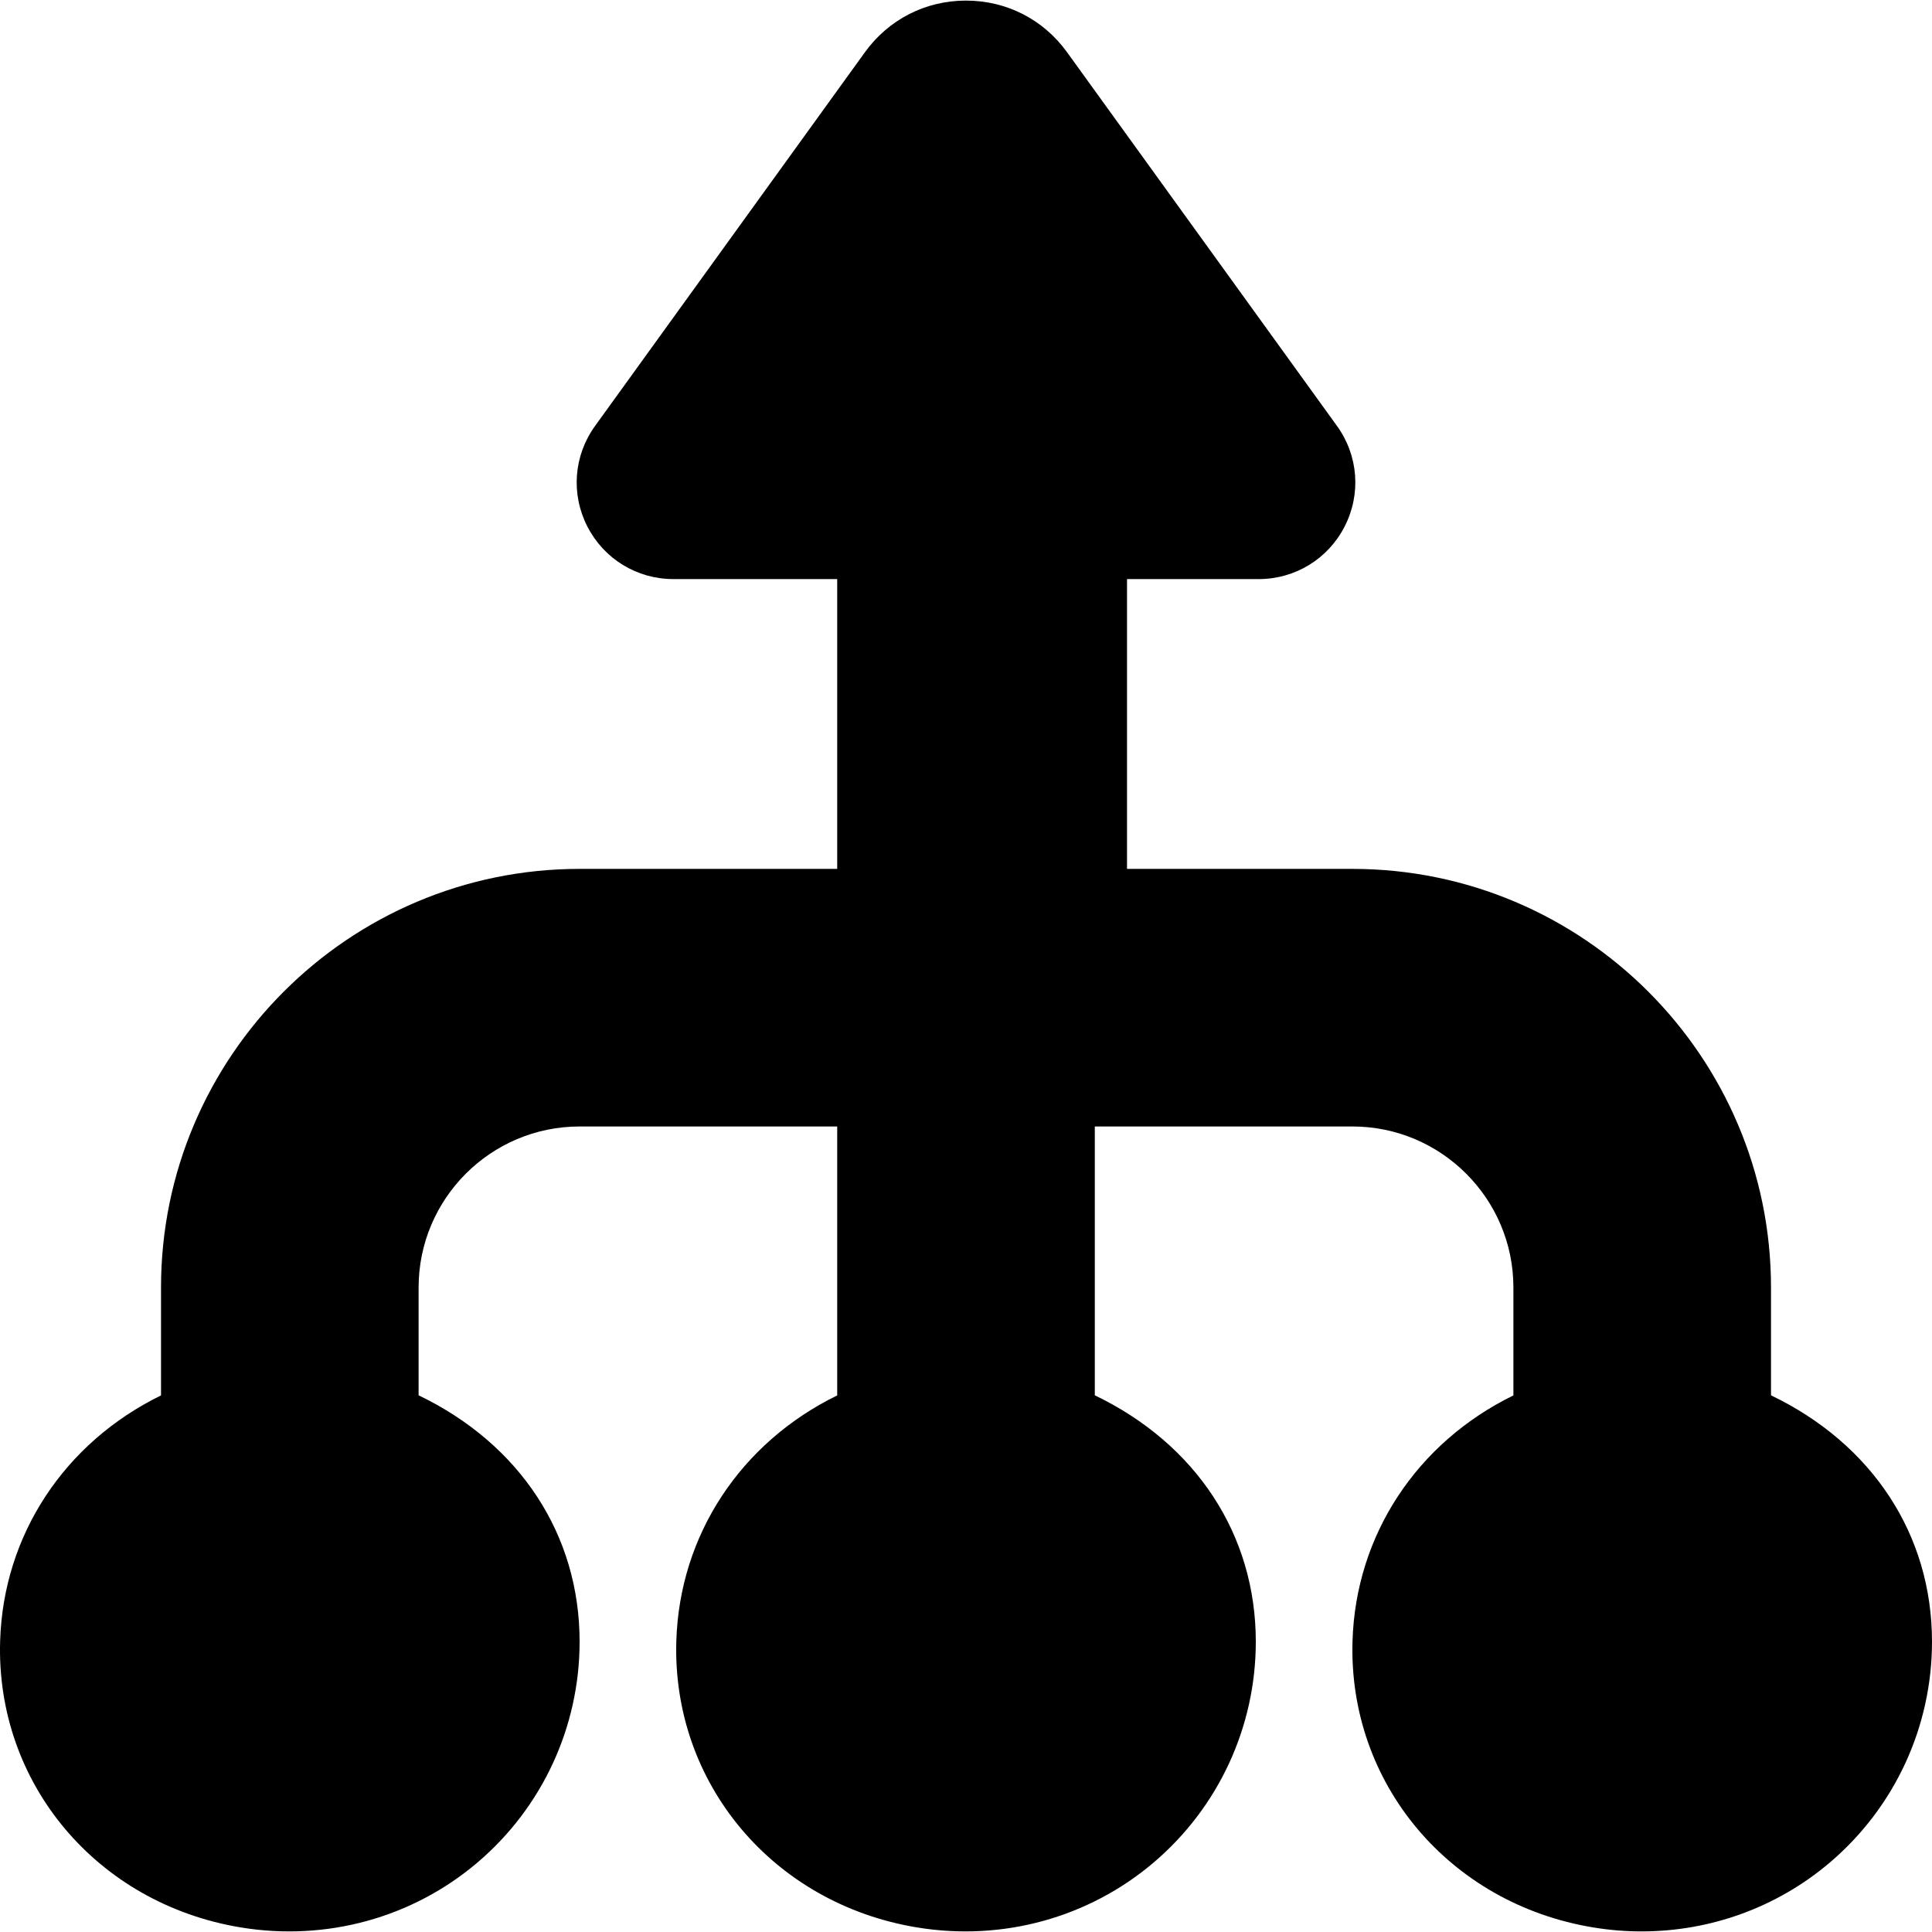 <?xml version="1.0" encoding="iso-8859-1"?>
<!-- Uploaded to: SVG Repo, www.svgrepo.com, Generator: SVG Repo Mixer Tools -->
<svg fill="#000000" height="800px" width="800px" version="1.1" id="Layer_1" xmlns="http://www.w3.org/2000/svg" xmlns:xlink="http://www.w3.org/1999/xlink" 
	 viewBox="0 0 512.004 512.004" xml:space="preserve">
<g>
	<g>
		<path d="M469.338,369.777v-28.578c0-61.175-49.766-110.933-110.933-110.933h-59.733v-76.8h34.884
			c9.668,0,18.398-5.342,22.793-13.943c4.403-8.602,3.627-18.808-2.031-26.641L282.79,13.852
			c-6.281-8.704-16.043-13.696-26.778-13.696h-0.009c-10.735,0-20.506,4.992-26.795,13.696L157.7,112.881
			c-5.666,7.834-6.443,18.039-2.048,26.641c4.403,8.602,13.133,13.943,22.801,13.943h43.418v76.8h-68.267
			c-61.167,0-110.933,49.758-110.933,110.933v28.604c-25.574,12.518-41.745,36.941-42.633,64.99
			c-1.195,37.803,25.668,69.769,63.872,76.015c22.579,3.703,45.397-2.577,62.609-17.203s27.085-35.968,27.085-58.539
			c0-28.348-15.829-52.386-42.667-65.289v-28.578c0-23.526,19.14-42.667,42.667-42.667h68.267v71.27
			c-25.574,12.518-41.745,36.941-42.633,64.99c-1.195,37.803,25.668,69.769,63.872,76.015c22.579,3.703,45.397-2.577,62.609-17.203
			s27.085-35.968,27.085-58.539c0-28.348-15.829-52.386-42.667-65.289v-71.245h68.267c23.526,0,42.667,19.14,42.667,42.667v28.604
			c-25.574,12.518-41.745,36.941-42.633,64.99c-1.195,37.803,25.668,69.769,63.872,76.015c4.241,0.7,8.499,1.041,12.723,1.041
			c18.244,0,35.908-6.366,49.886-18.244c17.212-14.626,27.085-35.968,27.085-58.539
			C512.004,406.718,496.175,382.679,469.338,369.777z"/>
	</g>
</g>
</svg>